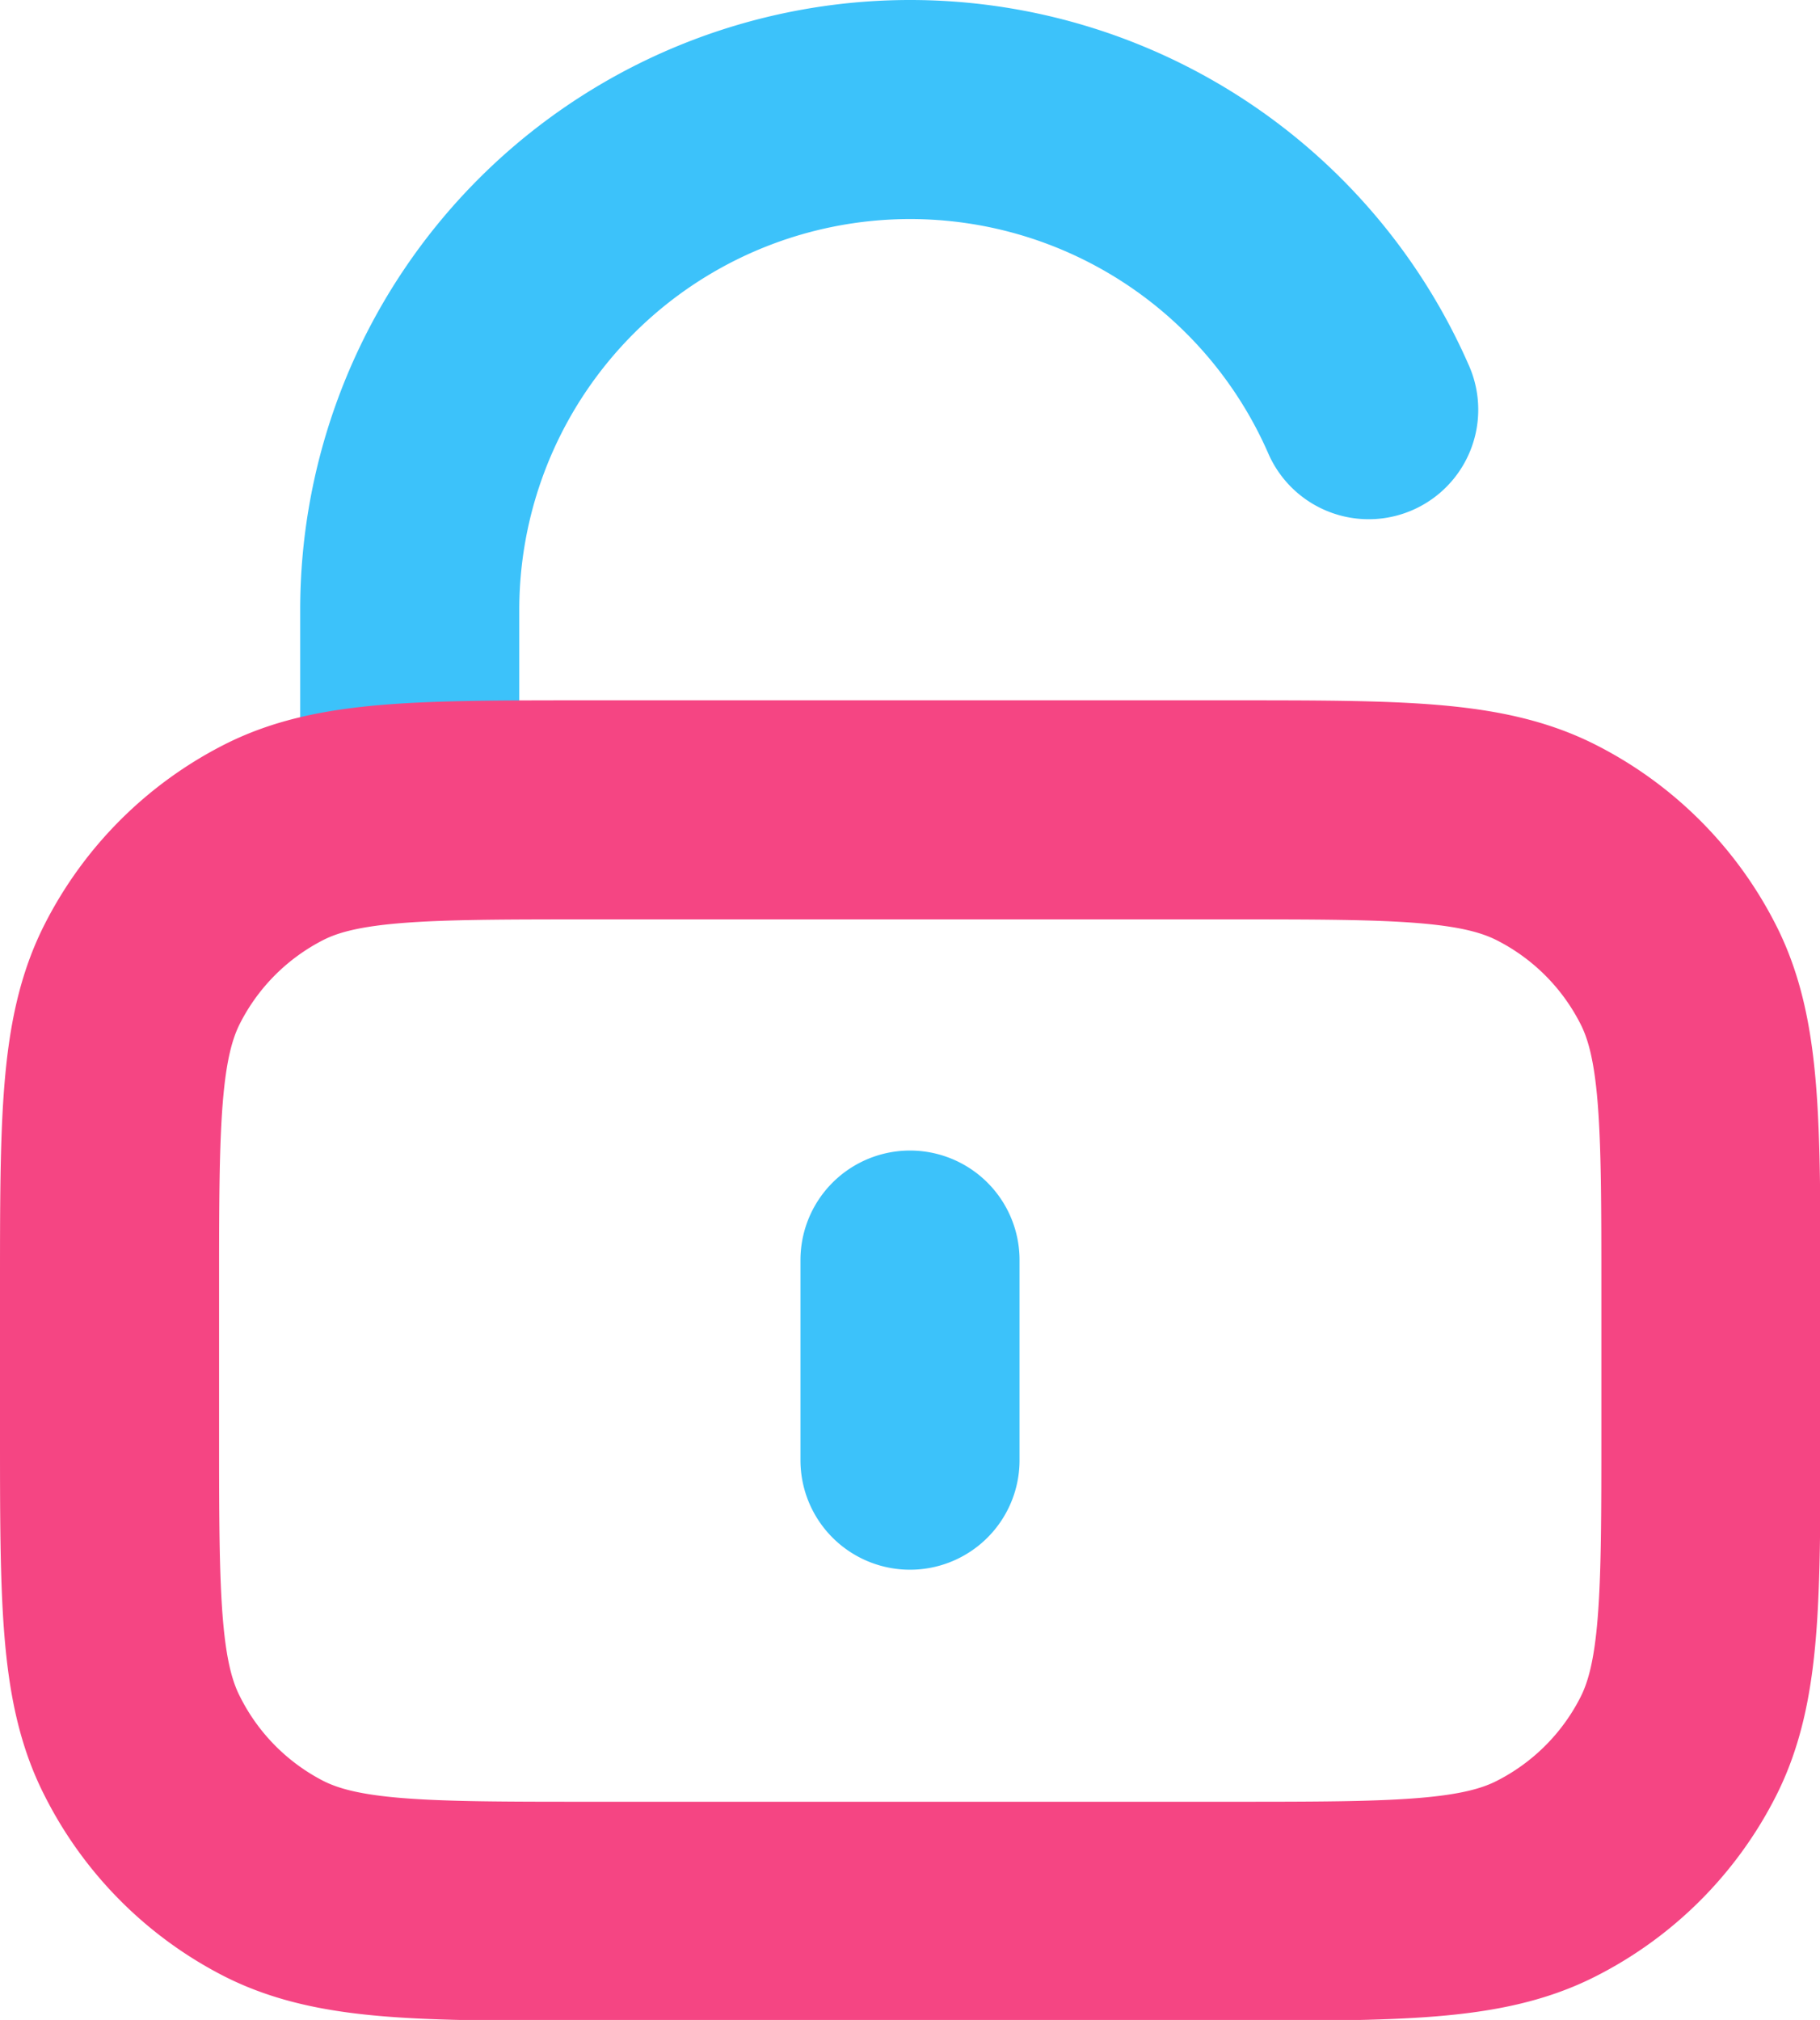 <svg xmlns="http://www.w3.org/2000/svg" width="33.23" height="36.884" viewBox="0 0 33.23 36.884">
  <g id="Group_67638" data-name="Group 67638" transform="translate(-44 -148)">
    <path id="Icon" d="M3,12.788V9.134A9.136,9.136,0,0,1,20.509,5.481M12.134,21.009v3.654" transform="translate(48.481 150)" fill="none" stroke="#3cc2fa" stroke-linecap="round" stroke-linejoin="round" stroke-width="4"/>
    <path id="Icon-2" data-name="Icon" d="M0,15.769c0-3.069,0-4.6.6-5.777a5.481,5.481,0,0,1,2.4-2.4C4.165,7,5.7,7,8.769,7H20.461c3.069,0,4.6,0,5.777.6a5.481,5.481,0,0,1,2.4,2.4c.6,1.172.6,2.707.6,5.777v2.558c0,3.069,0,4.6-.6,5.777a5.481,5.481,0,0,1-2.4,2.4c-1.172.6-2.707.6-5.777.6H8.769c-3.069,0-4.6,0-5.777-.6A5.481,5.481,0,0,1,.6,24.1C0,22.931,0,21.4,0,18.327Z" transform="translate(46 155.788)" fill="none" stroke="#f54583" stroke-linecap="round" stroke-linejoin="round" stroke-width="4"/>
  </g>
</svg>
